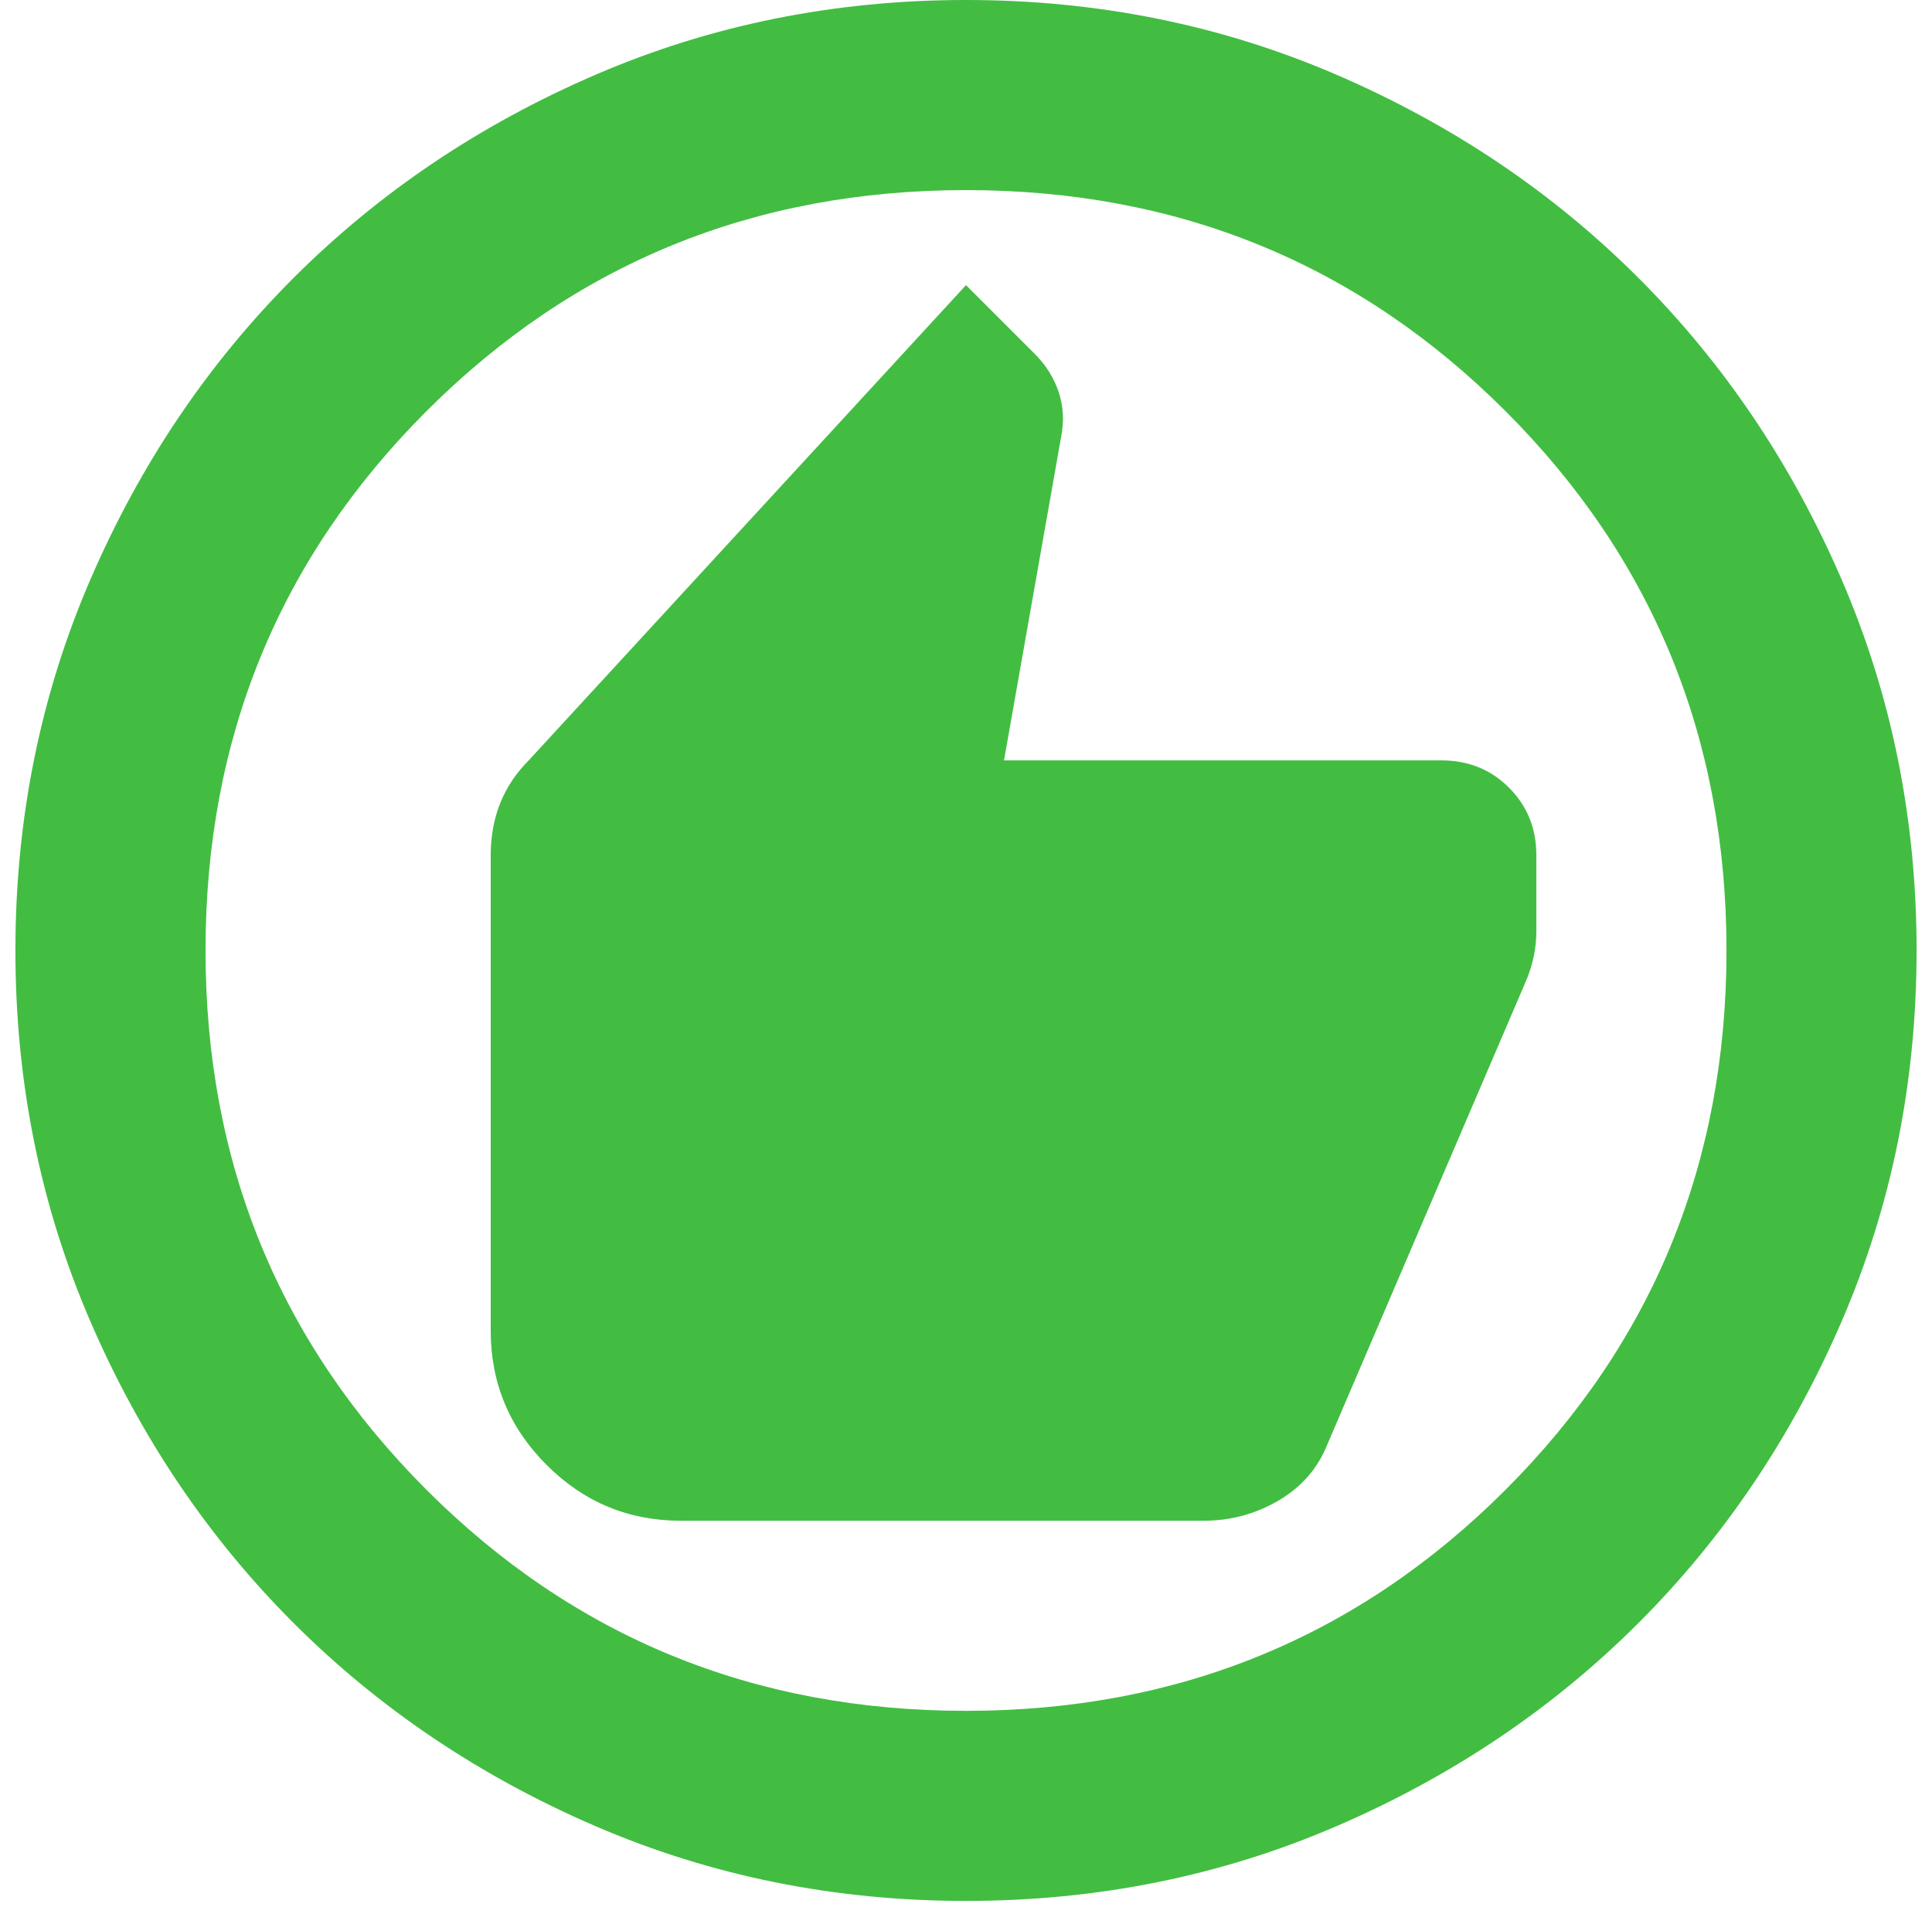 <svg width="78" height="77" viewBox="0 0 78 77" fill="none" xmlns="http://www.w3.org/2000/svg">
<path d="M27.487 61.405L48.595 61.405C49.682 61.405 50.69 61.133 51.617 60.59C52.544 60.046 53.2 59.294 53.584 58.335L61.643 39.529C61.771 39.21 61.867 38.89 61.931 38.57C61.995 38.25 62.027 37.93 62.027 37.611V34.54C62.027 33.453 61.659 32.541 60.924 31.806C60.188 31.07 59.277 30.703 58.189 30.703L40.535 30.703L42.838 17.654C42.966 17.014 42.934 16.407 42.742 15.831C42.55 15.255 42.23 14.744 41.783 14.296L39 11.513L21.346 30.703C20.835 31.214 20.451 31.79 20.195 32.429C19.939 33.069 19.811 33.773 19.811 34.54L19.811 53.729C19.811 55.84 20.563 57.647 22.066 59.15C23.569 60.654 25.376 61.405 27.487 61.405ZM39 76.756C33.691 76.756 28.702 75.749 24.033 73.734C19.363 71.719 15.302 68.985 11.848 65.531C8.394 62.077 5.659 58.015 3.644 53.346C1.629 48.676 0.622 43.687 0.622 38.378C0.622 33.069 1.629 28.08 3.644 23.411C5.659 18.741 8.394 14.68 11.848 11.226C15.302 7.772 19.363 5.037 24.033 3.022C28.702 1.007 33.691 0 39 0C44.309 0 49.298 1.007 53.968 3.022C58.637 5.037 62.699 7.772 66.153 11.226C69.607 14.68 72.341 18.741 74.356 23.411C76.371 28.08 77.378 33.069 77.378 38.378C77.378 43.687 76.371 48.676 74.356 53.346C72.341 58.015 69.607 62.077 66.153 65.531C62.699 68.985 58.637 71.719 53.968 73.734C49.298 75.749 44.309 76.756 39 76.756ZM39 69.081C47.571 69.081 54.831 66.106 60.78 60.158C66.728 54.209 69.703 46.949 69.703 38.378C69.703 29.807 66.728 22.547 60.78 16.599C54.831 10.65 47.571 7.676 39 7.676C30.429 7.676 23.169 10.65 17.221 16.599C11.272 22.547 8.298 29.807 8.298 38.378C8.298 46.949 11.272 54.209 17.221 60.158C23.169 66.106 30.429 69.081 39 69.081Z" fill="#42BD42"/>
</svg>
